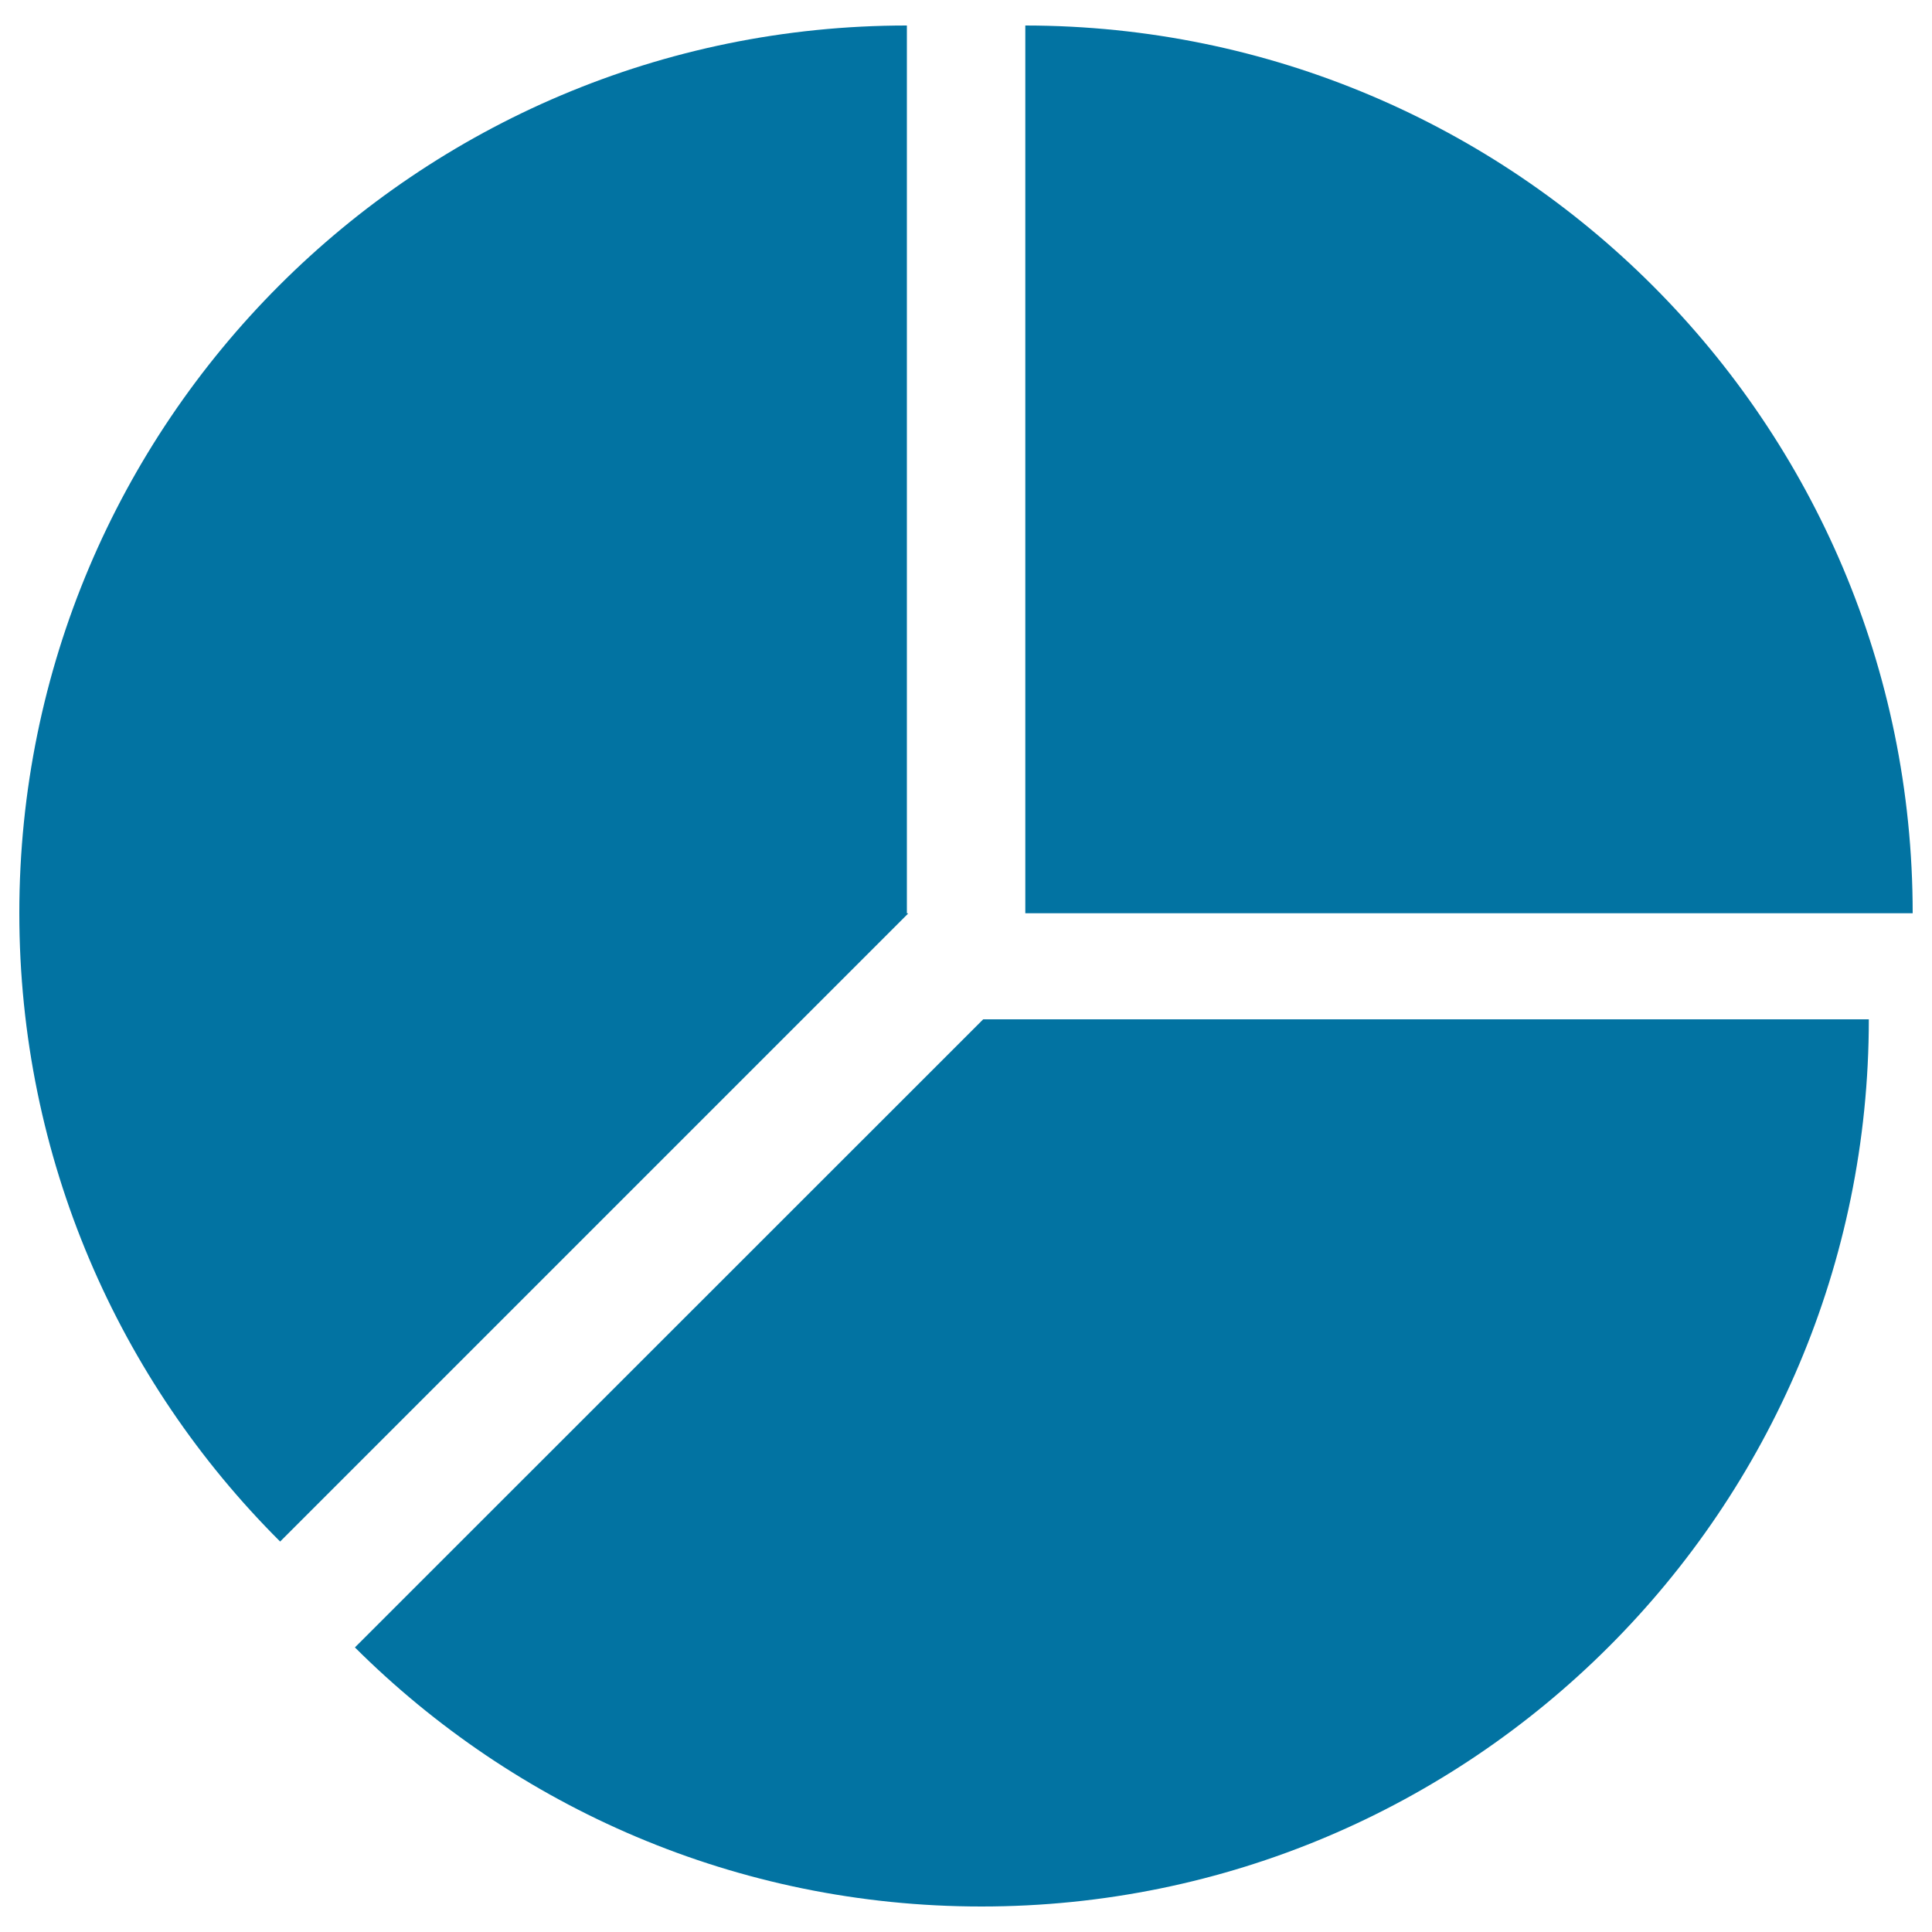 <svg xmlns="http://www.w3.org/2000/svg" viewBox="0 0 1000 1000" style="fill:#0273a2">
<title>Pie Chart Divided In Three Equal Sections SVG icon</title>
<g><g><path d="M469.4,472.7V13.2c-0.1,0-0.1,0-0.1,0C215.6,13.2,10,218.9,10,472.6c0,127.1,51.6,242.2,135,325.3l325.1-325.1L469.4,472.7L469.4,472.7z"/><path d="M183.7,852.7c83.1,82.8,197.7,134.1,324.3,134.1c253.6,0,459.3-205.6,459.3-459.2H508.9L183.7,852.7z"/><path d="M530.7,13.2v459.5H990v-0.1C990,219,784.3,13.4,530.7,13.2z"/></g></g>
</svg>